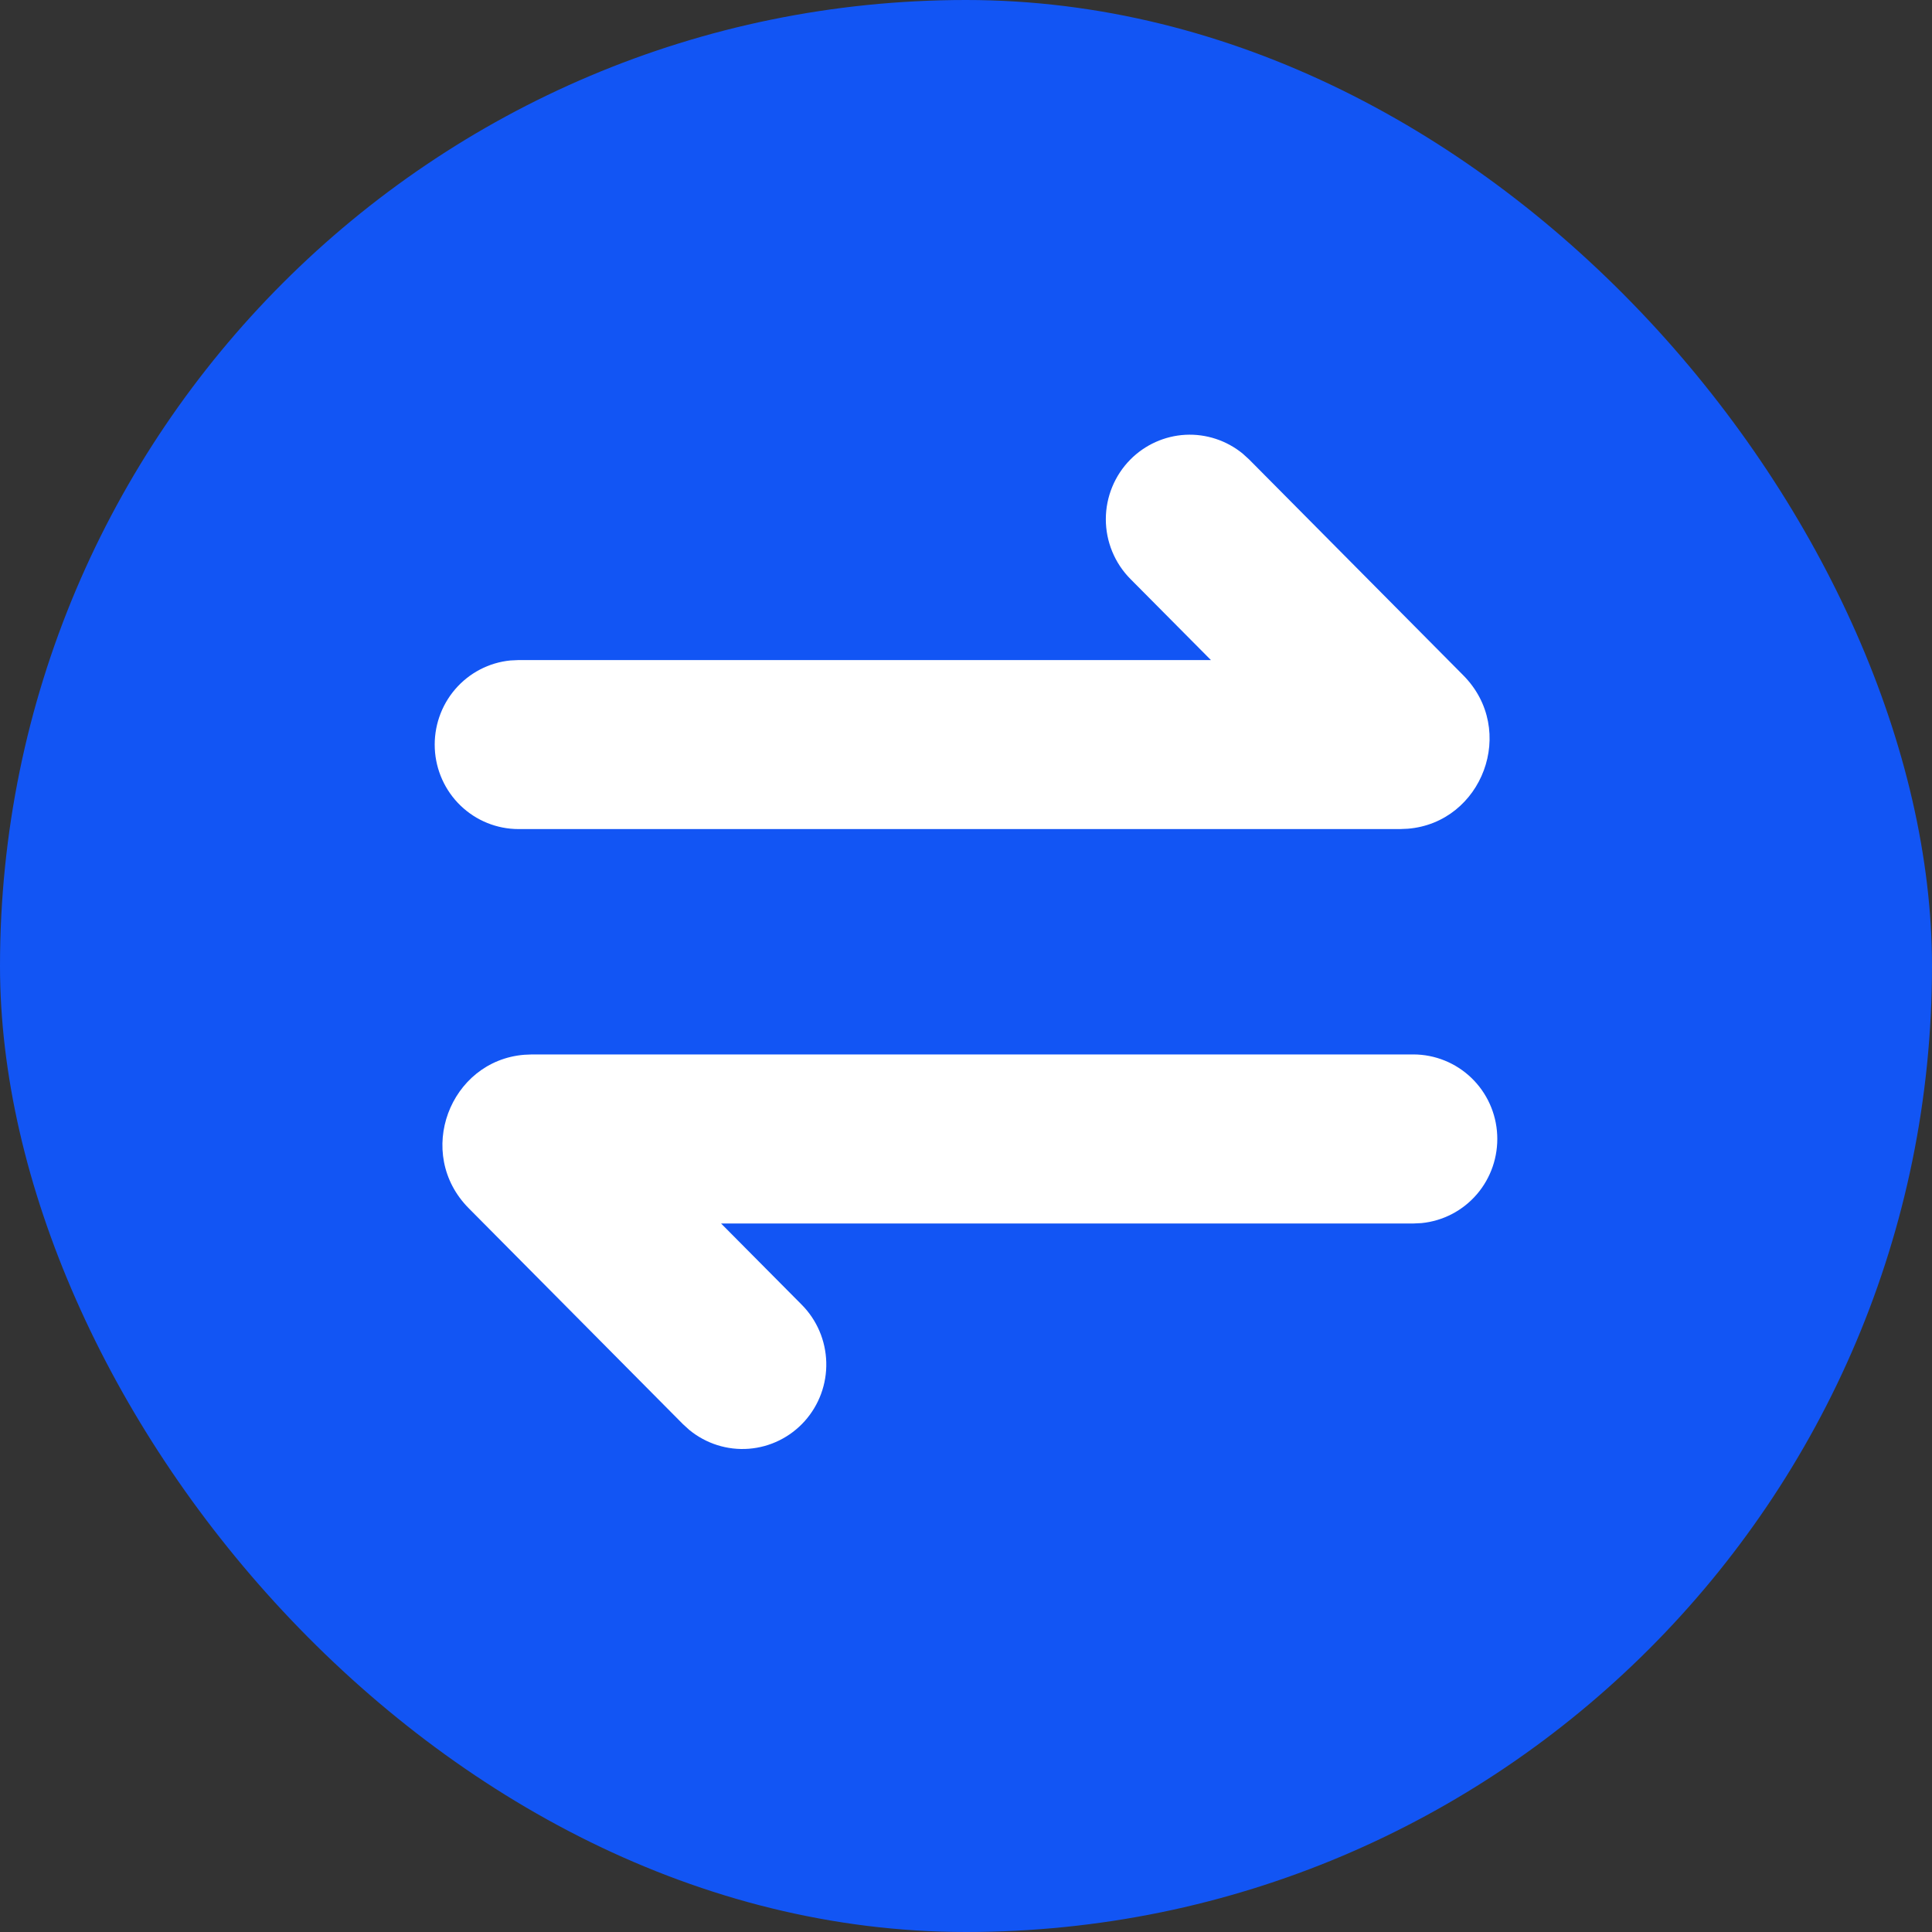 <svg width="40" height="40" viewBox="0 0 40 40" fill="none" xmlns="http://www.w3.org/2000/svg">
<rect x="0" y="0" width="40" height="40" fill="#333333" stroke="none"/>
<g id="mingcute:transfer-fill">
<g clip-path="url(#clip0_54_224)">
<rect width="40" height="40" rx="20" fill="#1255F4"/>
<g id="Group">
<path id="Vector" d="M29.264 21.831C29.71 21.832 30.139 22.005 30.462 22.315C30.785 22.625 30.977 23.048 30.998 23.497C31.019 23.946 30.869 24.386 30.577 24.726C30.285 25.066 29.875 25.279 29.431 25.323L29.264 25.331H14.929L16.597 27.011C16.913 27.328 17.095 27.755 17.107 28.204C17.119 28.653 16.959 29.089 16.66 29.423C16.361 29.756 15.947 29.961 15.502 29.995C15.057 30.029 14.617 29.889 14.271 29.605L14.139 29.485L9.706 25.017C8.578 23.881 9.312 21.964 10.853 21.838L11.015 21.831H29.264ZM23.404 9.513C23.708 9.207 24.114 9.025 24.543 9.002C24.973 8.98 25.395 9.119 25.729 9.392L25.861 9.512L30.294 13.98C31.422 15.116 30.688 17.032 29.147 17.158L28.985 17.165H10.736C10.29 17.165 9.861 16.992 9.538 16.682C9.215 16.372 9.023 15.948 9.002 15.5C8.981 15.051 9.131 14.611 9.423 14.271C9.715 13.931 10.125 13.717 10.569 13.674L10.736 13.666H25.071L23.403 11.986C23.078 11.658 22.895 11.213 22.895 10.75C22.895 10.286 23.079 9.841 23.404 9.513Z" fill="white"/>
</g>
</g>
</g>
<defs>
<clipPath id="clip0_54_224">
<rect width="40" height="40" rx="20" fill="white"/>
</clipPath>
</defs>
</svg>

